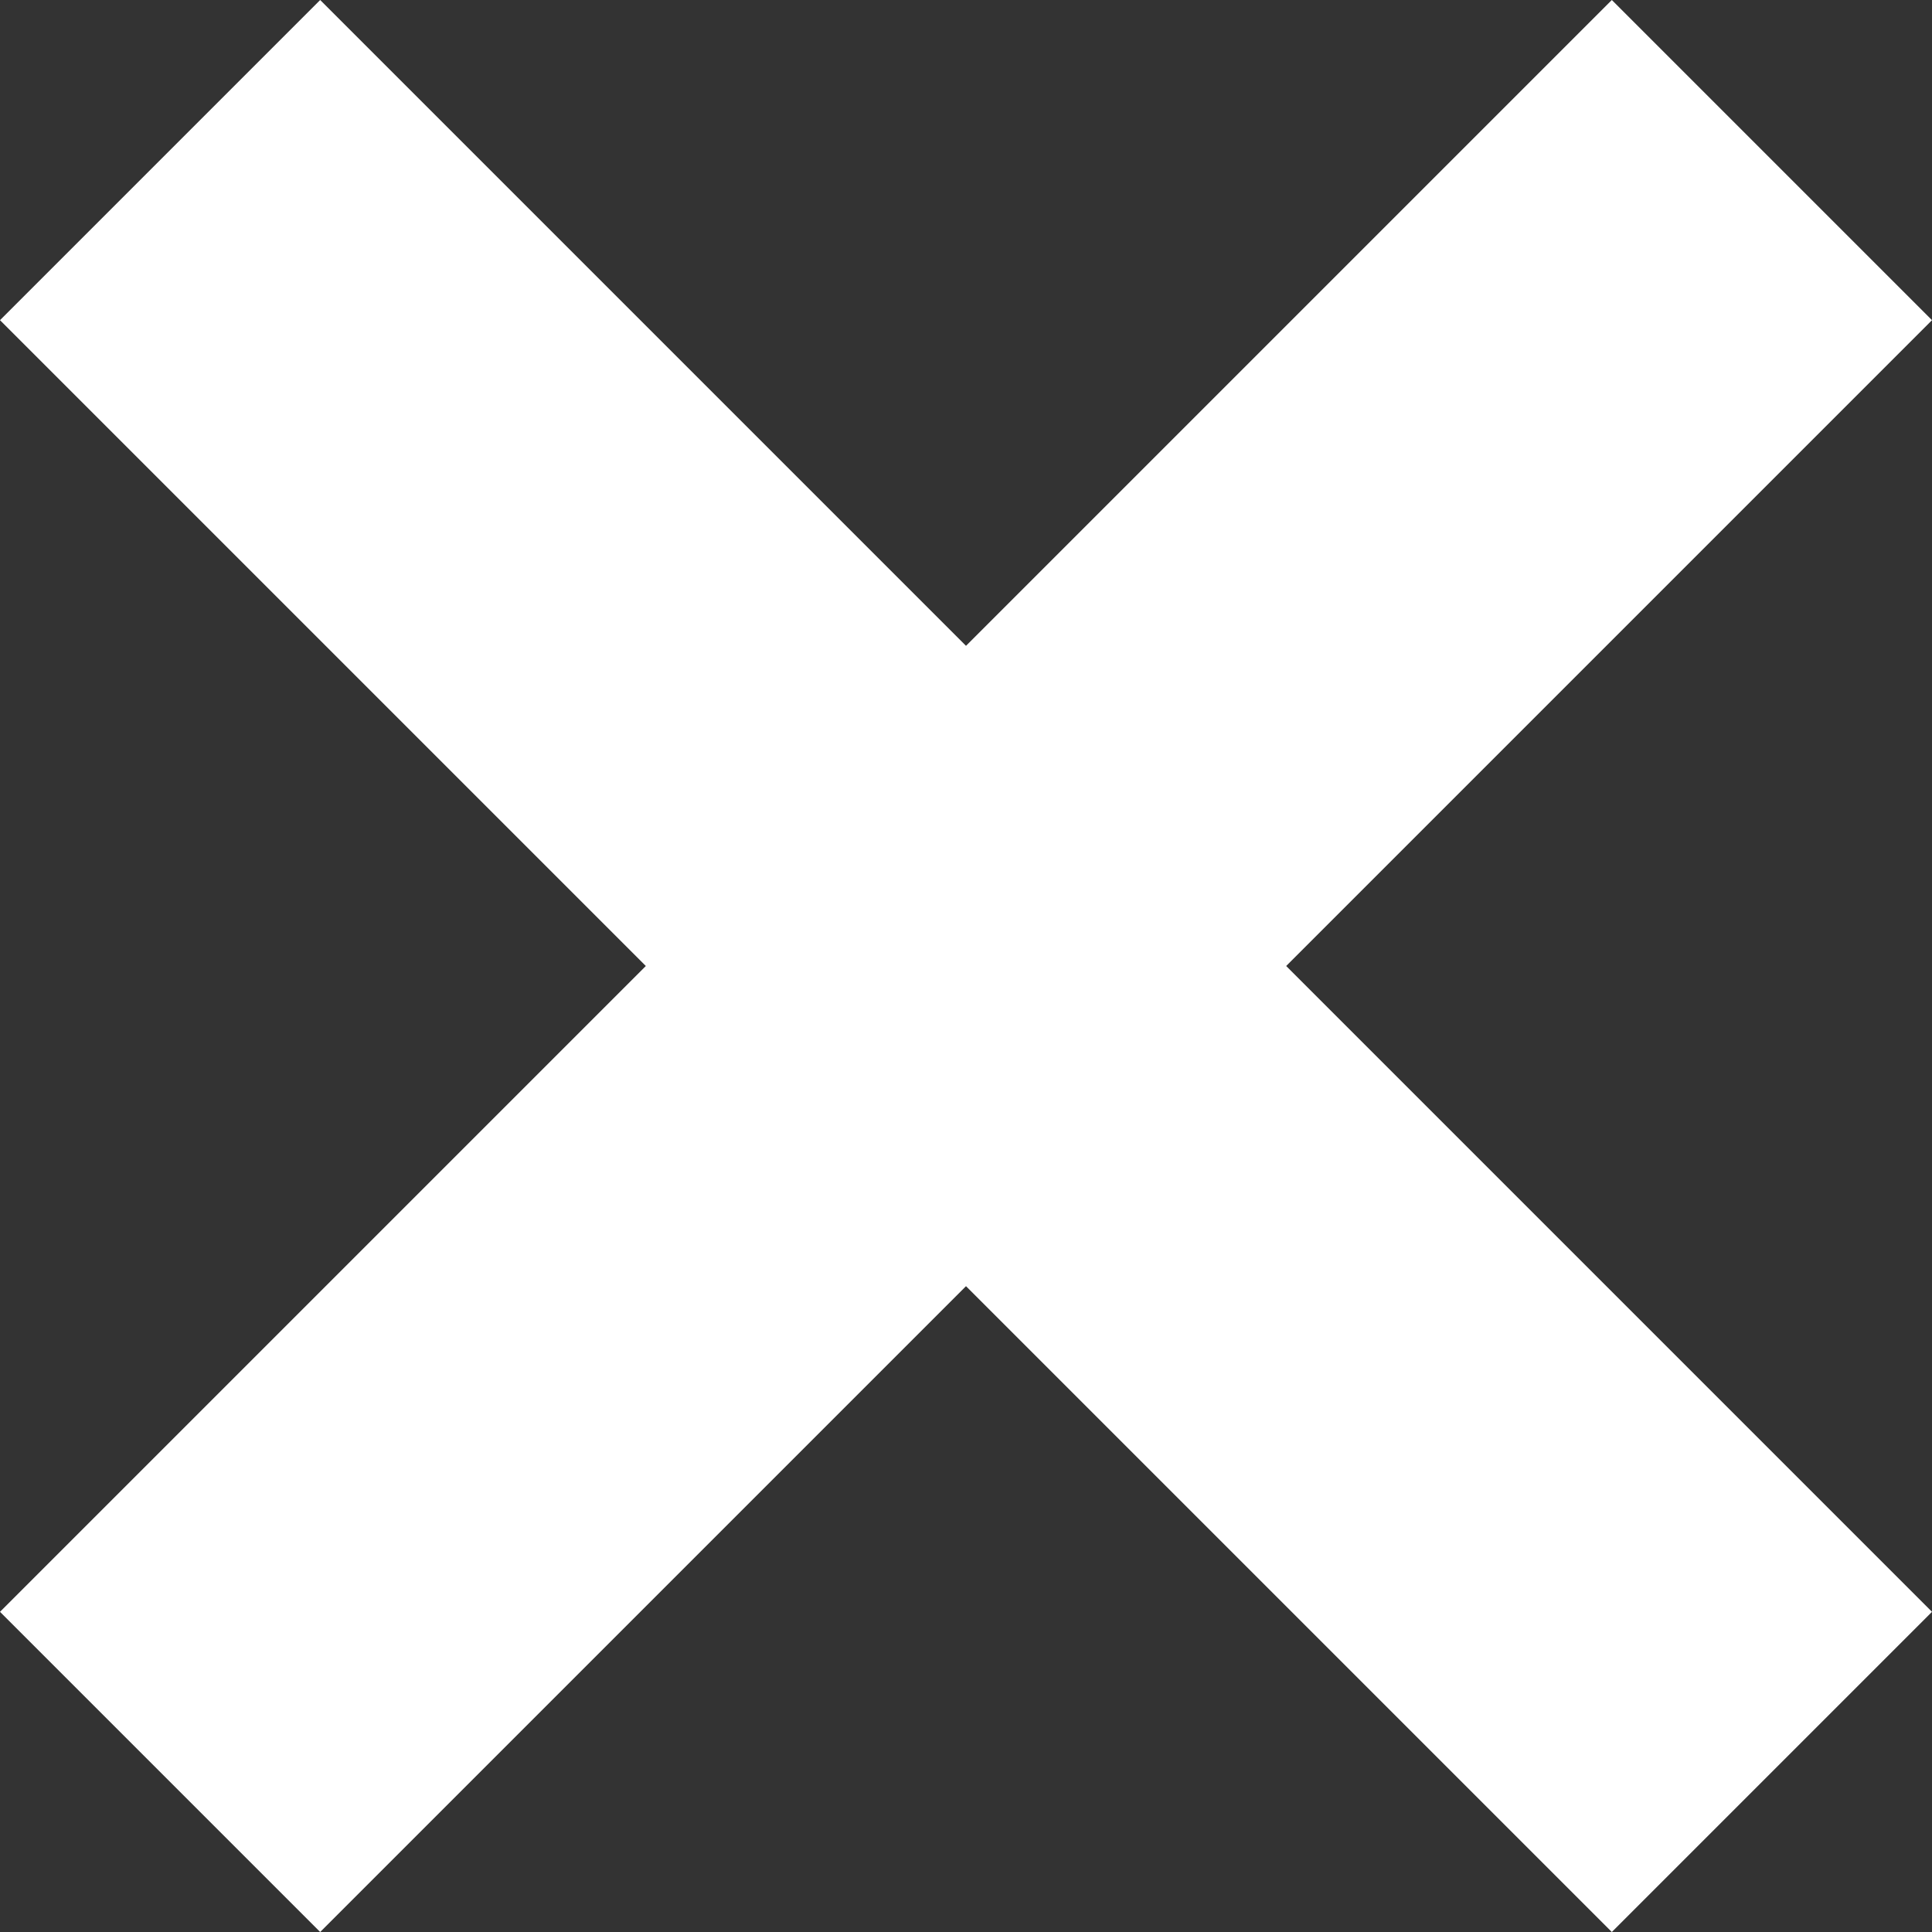 <svg id="Capa_1" data-name="Capa 1" xmlns="http://www.w3.org/2000/svg" viewBox="0 0 512 512"><rect x="0" y="0" width="512" height="512" fill="#333333" stroke="none"/><defs><style>.cls-1{fill:#fff;}</style></defs><path class="cls-1" d="M512,84.85,427.15,0,256,171.15,84.85,0,0,84.85,171.15,256,0,427.15,84.85,512,256,340.85,427.15,512,512,427.15,340.85,256Z" transform="translate(0 0)"/></svg>